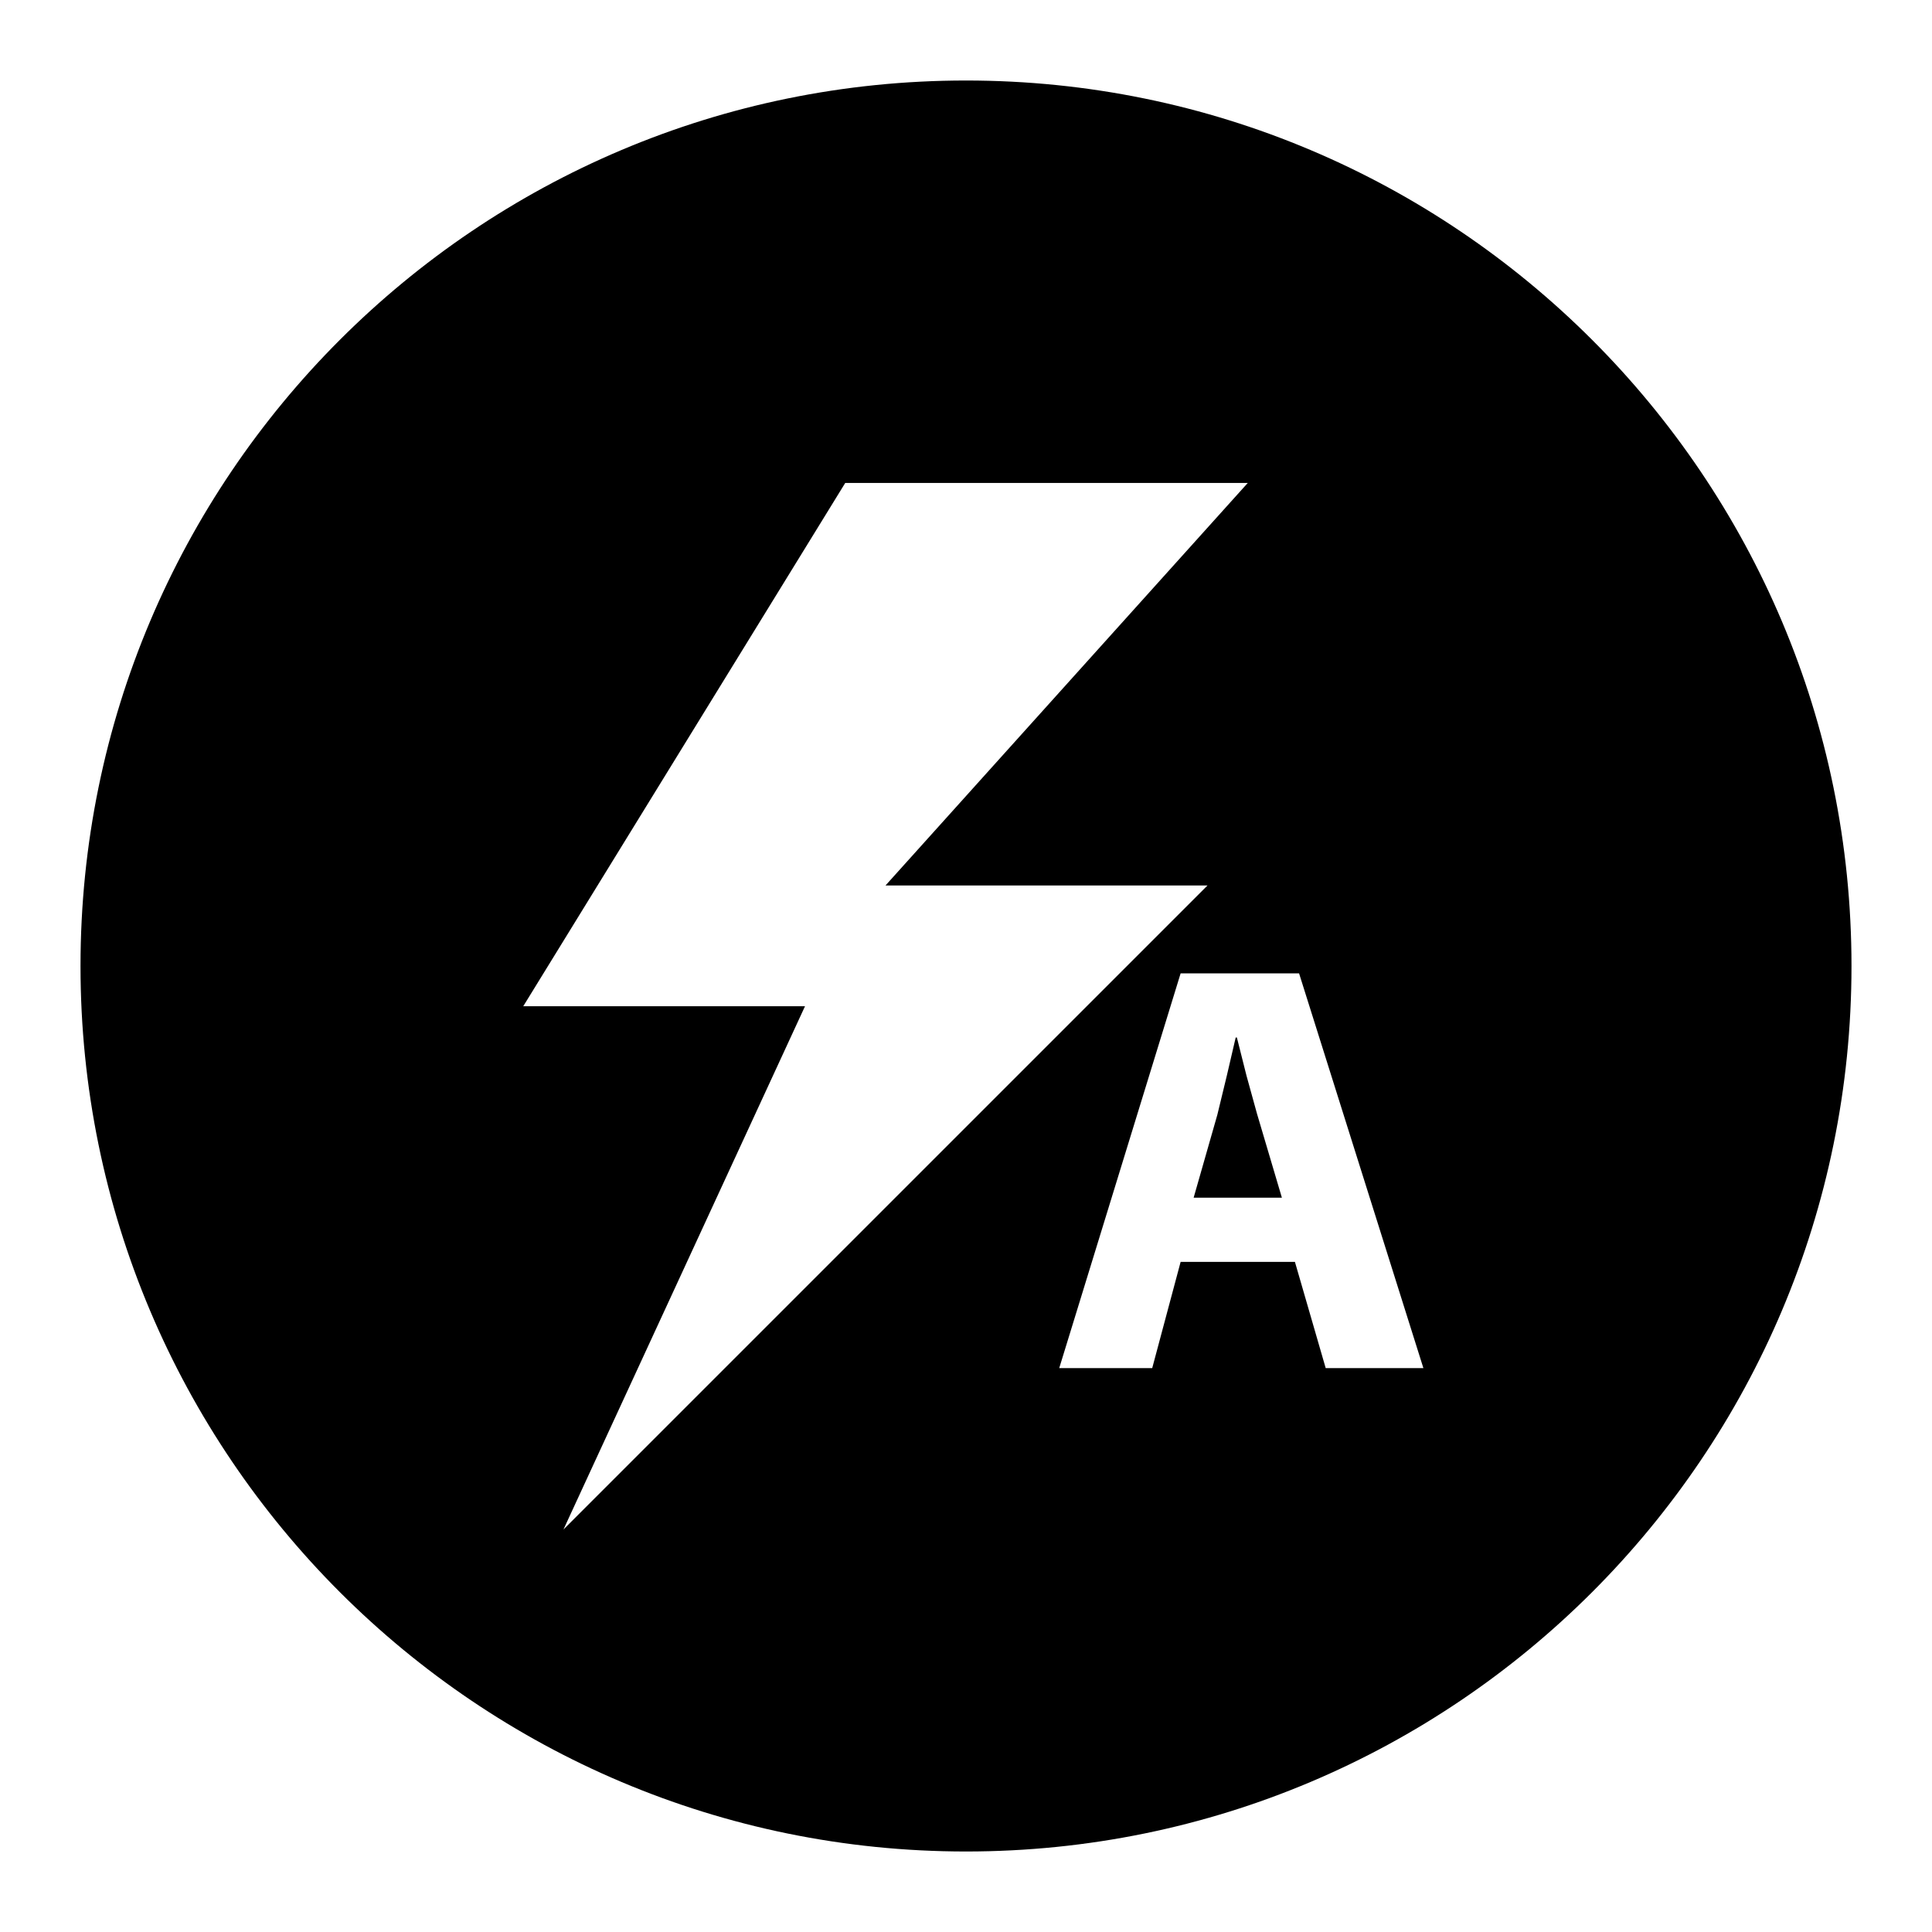 <?xml version="1.0" encoding="utf-8"?>
<!DOCTYPE svg PUBLIC "-//W3C//DTD SVG 1.1//EN" "http://www.w3.org/Graphics/SVG/1.1/DTD/svg11.dtd">
<!-- Uploaded to: SVG Repo, www.svgrepo.com, Generator: SVG Repo Mixer Tools -->
<svg width="800px" height="800px" viewBox="0 0 76 76" xmlns="http://www.w3.org/2000/svg" xmlns:xlink="http://www.w3.org/1999/xlink" version="1.1" baseProfile="full" enable-background="new 0 0 76.00 76.00" xml:space="preserve">
	<path fill="#000000" fill-opacity="1" stroke-width="0.2" stroke-linejoin="round" d="M 38,3.167C 57.238,3.167 72.833,18.762 72.833,38C 72.833,57.238 57.238,72.833 38,72.833C 18.762,72.833 3.167,57.238 3.167,38C 3.167,18.762 18.762,3.167 38,3.167 Z M 49.085,18.997L 33.25,18.997L 20.583,39.583L 31.667,39.583L 22.165,60.167L 47.5,34.833L 34.833,34.833L 49.085,18.997 Z M 50.939,49.639L 52.15,53.819L 55.993,53.819L 51.102,38.289L 46.443,38.289L 41.667,53.819L 45.325,53.819L 46.443,49.639L 50.939,49.639 Z M 46.955,47.113L 47.887,43.853L 48.257,42.327L 48.609,40.814L 48.656,40.814L 49.034,42.314L 49.448,43.814L 50.426,47.113L 46.955,47.113 Z "/>
</svg>
